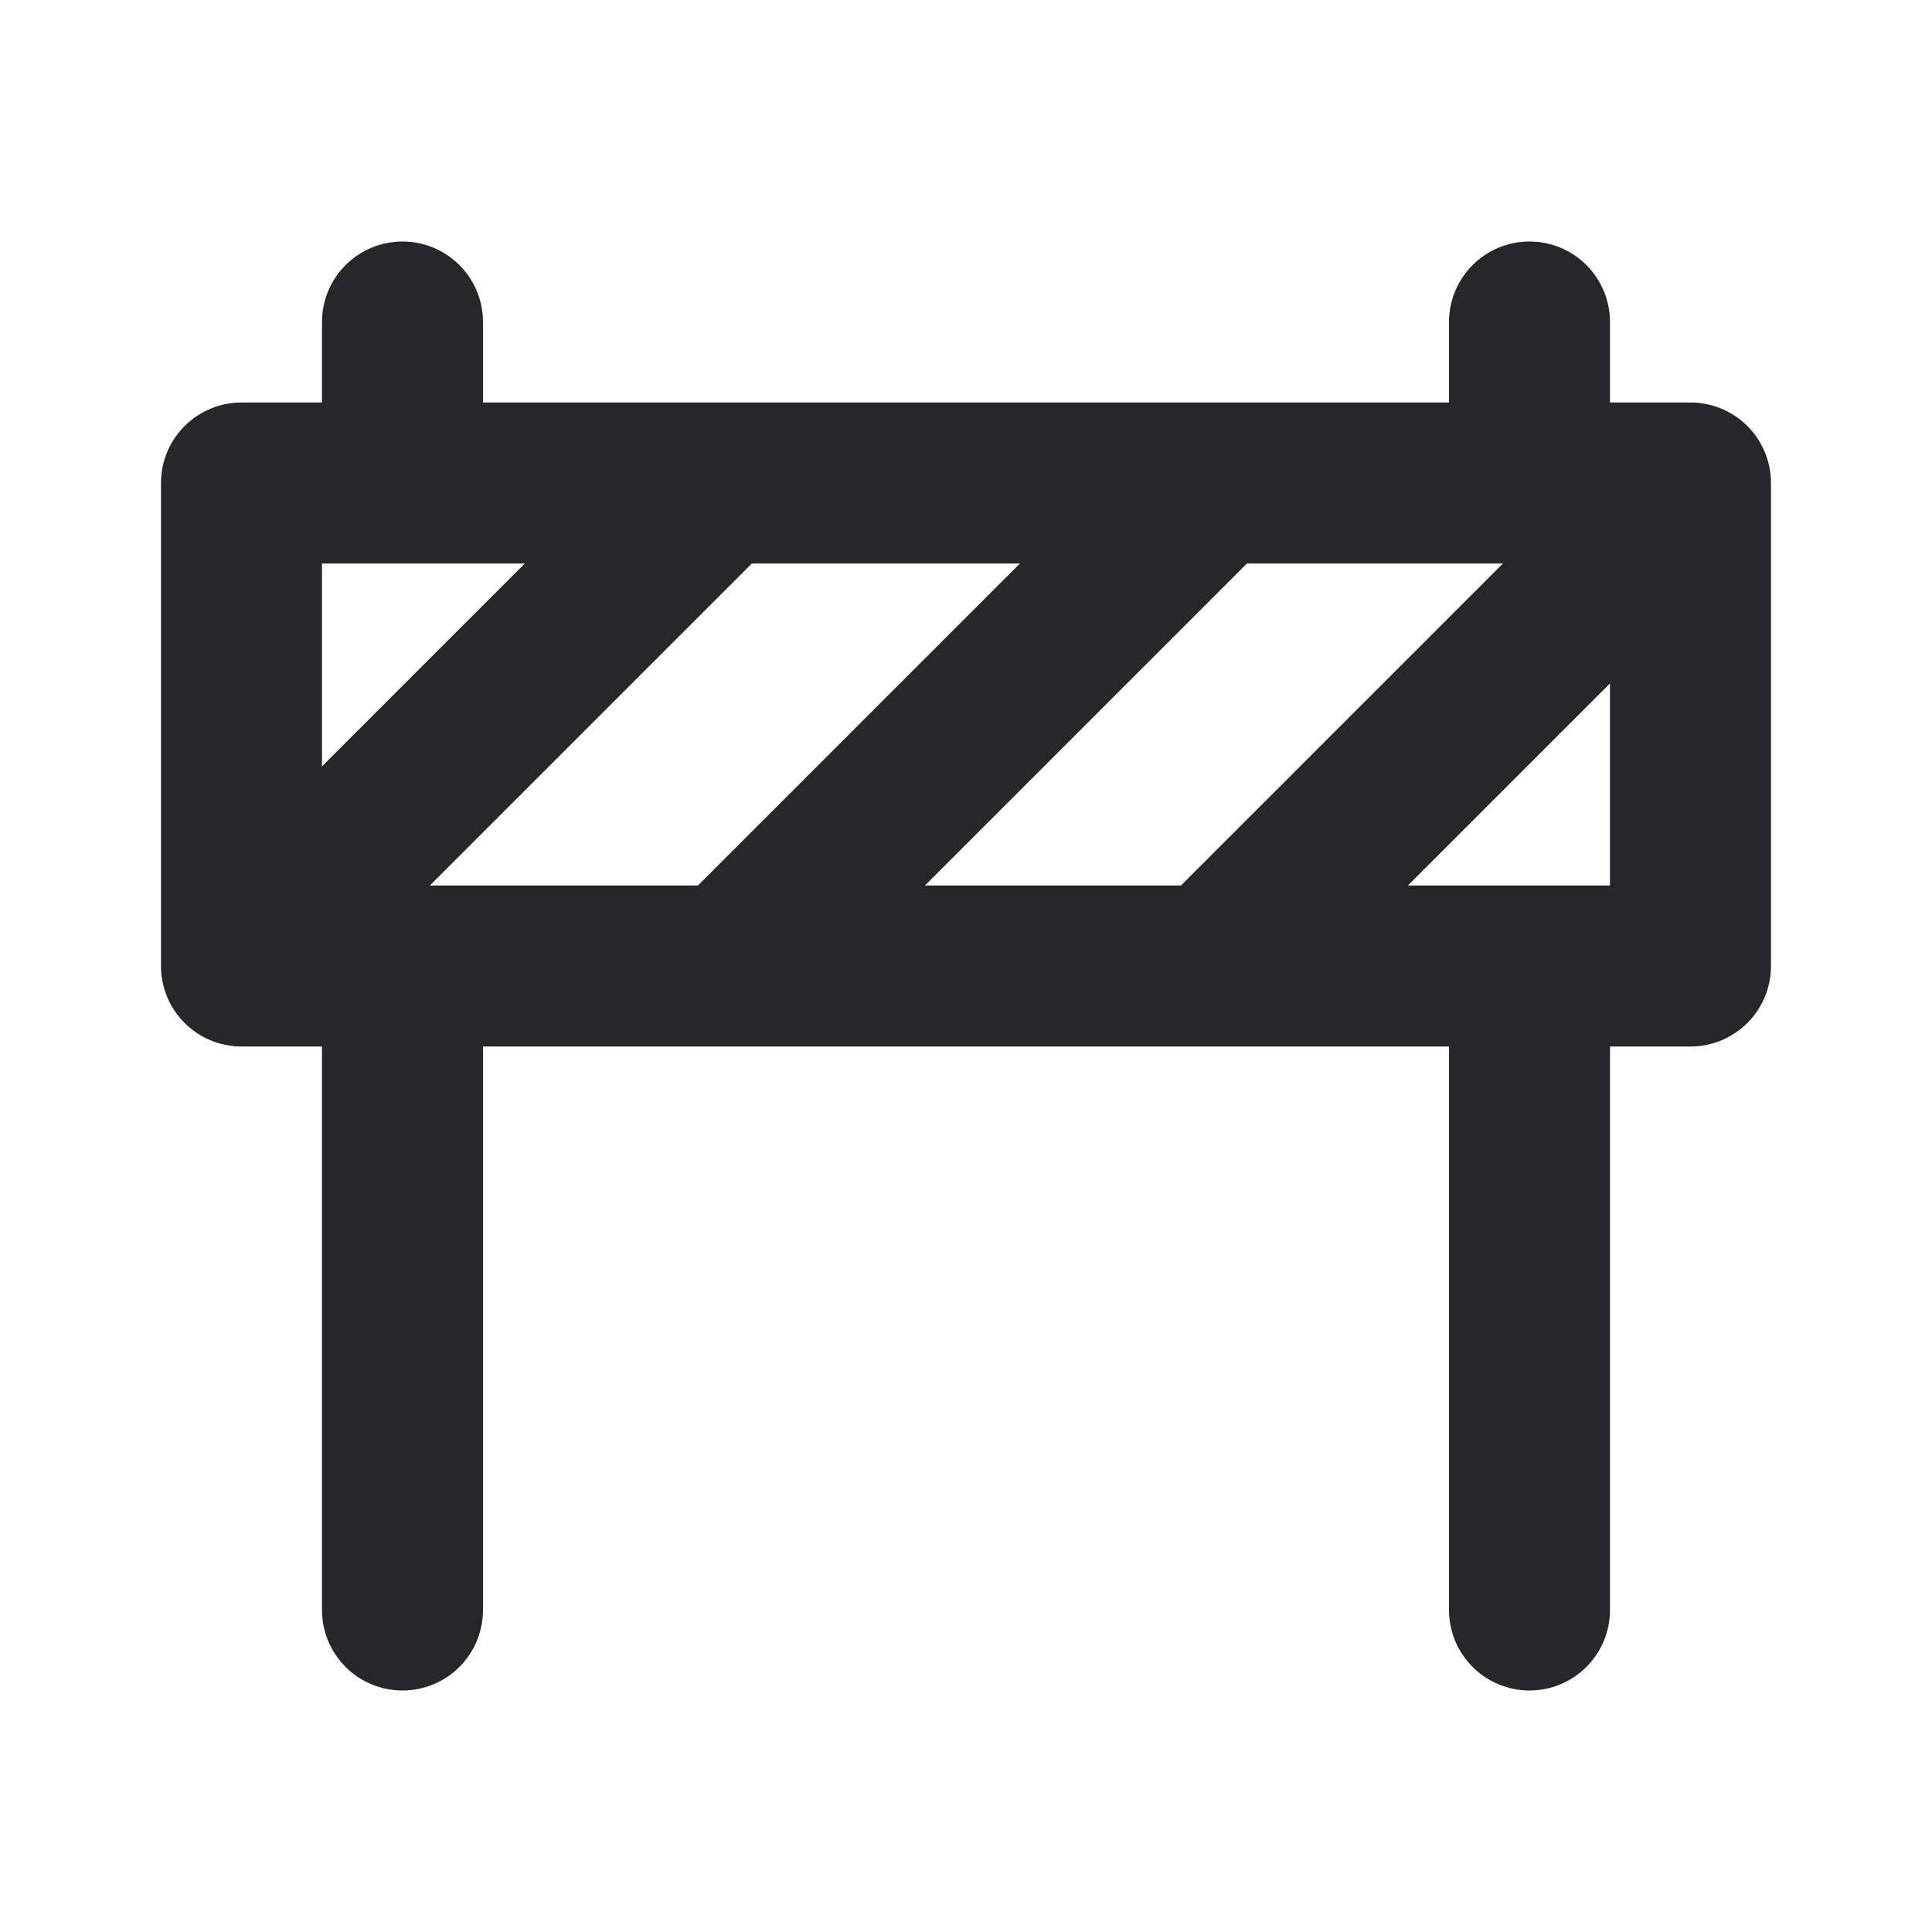 <svg width="64" height="64" viewBox="0 0 64 64" fill="none" xmlns="http://www.w3.org/2000/svg">
<path d="M56 13.333H53.333V10.667C53.333 9.959 53.052 9.281 52.552 8.781C52.052 8.281 51.374 8 50.666 8C49.959 8 49.281 8.281 48.781 8.781C48.281 9.281 48 9.959 48 10.667V13.333H16V10.667C16 9.959 15.719 9.281 15.219 8.781C14.719 8.281 14.04 8 13.333 8C12.626 8 11.947 8.281 11.447 8.781C10.947 9.281 10.666 9.959 10.666 10.667V13.333H8C7.292 13.333 6.614 13.614 6.114 14.114C5.614 14.614 5.333 15.293 5.333 16V32C5.333 32.707 5.614 33.386 6.114 33.886C6.614 34.386 7.292 34.667 8 34.667H10.666V53.333C10.666 54.041 10.947 54.719 11.447 55.219C11.947 55.719 12.626 56 13.333 56C14.04 56 14.719 55.719 15.219 55.219C15.719 54.719 16 54.041 16 53.333V34.667H48V53.333C48 54.041 48.281 54.719 48.781 55.219C49.281 55.719 49.959 56 50.666 56C51.374 56 52.052 55.719 52.552 55.219C53.052 54.719 53.333 54.041 53.333 53.333V34.667H56C56.707 34.667 57.385 34.386 57.885 33.886C58.385 33.386 58.666 32.707 58.666 32V16C58.666 15.293 58.385 14.614 57.885 14.114C57.385 13.614 56.707 13.333 56 13.333ZM10.666 25.387V18.667H17.386L10.666 25.387ZM14.24 29.333L24.906 18.667H33.786L23.12 29.333H14.24ZM30.64 29.333L41.306 18.667H49.786L39.12 29.333H30.64ZM53.333 29.333H46.64L53.333 22.64V29.333Z" fill="#27272A"/>
</svg>
